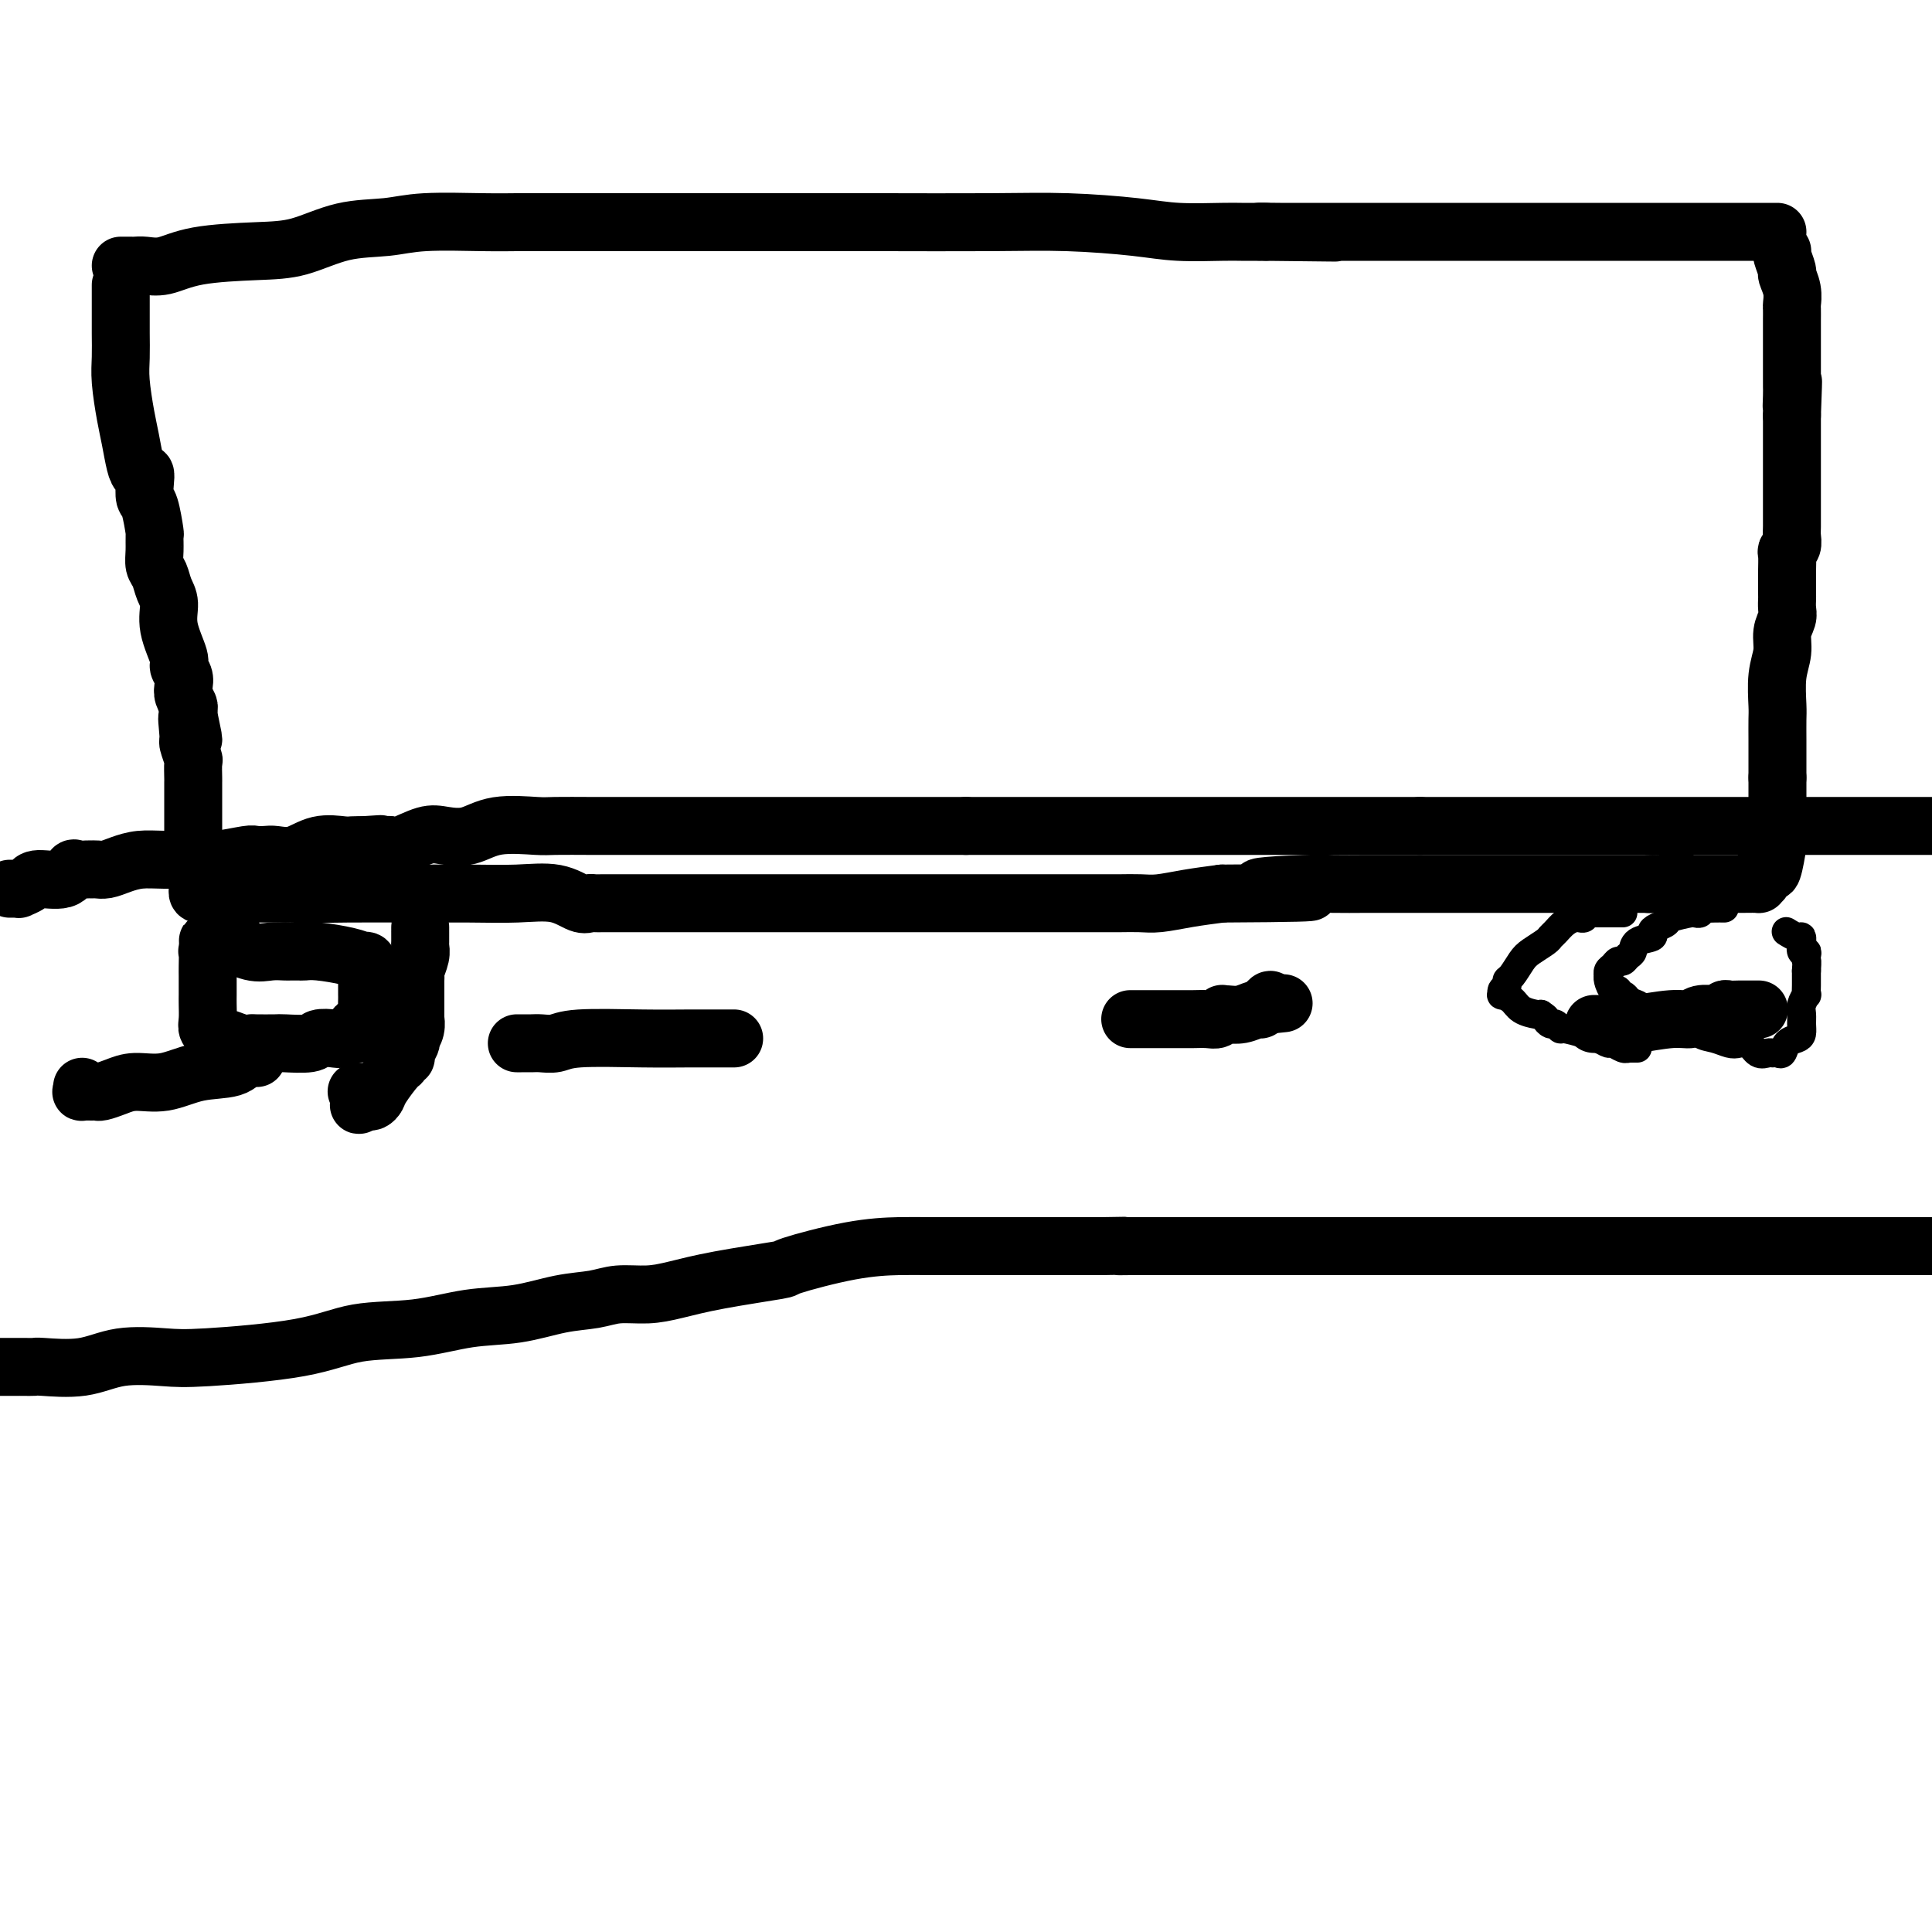 <svg viewBox='0 0 400 400' version='1.1' xmlns='http://www.w3.org/2000/svg' xmlns:xlink='http://www.w3.org/1999/xlink'><g fill='none' stroke='#000000' stroke-width='12' stroke-linecap='round' stroke-linejoin='round'><path d='M2,184c0.295,0.006 0.590,0.011 1,0c0.410,-0.011 0.936,-0.039 1,0c0.064,0.039 -0.333,0.147 0,0c0.333,-0.147 1.398,-0.547 2,-1c0.602,-0.453 0.742,-0.959 2,-1c1.258,-0.041 3.632,0.381 5,0c1.368,-0.381 1.728,-1.566 2,-2c0.272,-0.434 0.457,-0.115 1,0c0.543,0.115 1.446,0.028 2,0c0.554,-0.028 0.759,0.003 1,0c0.241,-0.003 0.520,-0.039 1,0c0.480,0.039 1.163,0.154 2,0c0.837,-0.154 1.827,-0.576 3,-1c1.173,-0.424 2.528,-0.849 4,-1c1.472,-0.151 3.062,-0.026 5,0c1.938,0.026 4.224,-0.045 6,0c1.776,0.045 3.041,0.208 5,0c1.959,-0.208 4.613,-0.786 6,-1c1.387,-0.214 1.506,-0.065 2,0c0.494,0.065 1.361,0.046 2,0c0.639,-0.046 1.049,-0.117 2,0c0.951,0.117 2.443,0.424 4,0c1.557,-0.424 3.180,-1.577 5,-2c1.820,-0.423 3.836,-0.114 5,0c1.164,0.114 1.475,0.033 2,0c0.525,-0.033 1.262,-0.016 2,0'/><path d='M75,175c7.189,-0.466 2.163,-0.132 1,0c-1.163,0.132 1.538,0.063 3,0c1.462,-0.063 1.685,-0.120 2,0c0.315,0.120 0.723,0.417 2,0c1.277,-0.417 3.424,-1.548 5,-2c1.576,-0.452 2.581,-0.226 4,0c1.419,0.226 3.251,0.453 5,0c1.749,-0.453 3.414,-1.585 6,-2c2.586,-0.415 6.092,-0.111 8,0c1.908,0.111 2.218,0.030 4,0c1.782,-0.030 5.034,-0.008 7,0c1.966,0.008 2.645,0.002 4,0c1.355,-0.002 3.387,-0.001 5,0c1.613,0.001 2.808,0.000 4,0c1.192,-0.000 2.382,-0.000 4,0c1.618,0.000 3.663,0.000 5,0c1.337,-0.000 1.967,-0.000 3,0c1.033,0.000 2.469,0.000 4,0c1.531,-0.000 3.155,-0.000 4,0c0.845,0.000 0.910,0.000 2,0c1.090,-0.000 3.205,-0.000 5,0c1.795,0.000 3.271,0.000 5,0c1.729,-0.000 3.712,-0.000 5,0c1.288,0.000 1.881,0.000 3,0c1.119,-0.000 2.763,-0.000 4,0c1.237,0.000 2.066,0.000 3,0c0.934,-0.000 1.974,-0.000 3,0c1.026,0.000 2.038,0.000 3,0c0.962,-0.000 1.874,-0.000 3,0c1.126,0.000 2.464,0.000 4,0c1.536,-0.000 3.268,-0.000 5,0'/><path d='M200,171c15.603,0.000 6.111,0.000 3,0c-3.111,-0.000 0.161,0.000 2,0c1.839,0.000 2.247,0.000 3,0c0.753,0.000 1.852,0.000 3,0c1.148,0.000 2.344,0.000 3,0c0.656,0.000 0.770,0.000 2,0c1.230,0.000 3.575,-0.000 5,0c1.425,0.000 1.929,0.000 3,0c1.071,0.000 2.711,0.000 4,0c1.289,0.000 2.229,0.000 3,0c0.771,0.000 1.372,0.000 2,0c0.628,0.000 1.281,0.000 2,0c0.719,0.000 1.502,0.000 2,0c0.498,0.000 0.711,0.000 1,0c0.289,0.000 0.655,0.000 1,0c0.345,0.000 0.670,0.000 1,0c0.330,0.000 0.665,0.000 1,0c0.335,0.000 0.671,0.000 1,0c0.329,0.000 0.650,0.000 1,0c0.350,0.000 0.728,0.000 1,0c0.272,0.000 0.436,0.000 1,0c0.564,0.000 1.527,0.000 3,0c1.473,0.000 3.457,0.000 5,0c1.543,0.000 2.644,0.000 5,0c2.356,0.000 5.966,0.000 8,0c2.034,0.000 2.492,0.000 3,0c0.508,0.000 1.067,0.000 2,0c0.933,0.000 2.240,0.000 4,0c1.760,0.000 3.974,0.000 6,0c2.026,0.000 3.865,0.000 6,0c2.135,0.000 4.568,0.000 7,0'/><path d='M294,171c15.847,0.000 8.463,0.000 7,0c-1.463,-0.000 2.995,0.000 6,0c3.005,0.000 4.555,0.000 7,0c2.445,0.000 5.783,0.000 9,0c3.217,0.000 6.313,0.000 9,0c2.687,0.000 4.965,0.000 8,0c3.035,0.000 6.825,-0.000 10,0c3.175,0.000 5.734,0.000 8,0c2.266,0.000 4.239,0.000 6,0c1.761,0.000 3.310,0.000 5,0c1.690,0.000 3.522,0.000 5,0c1.478,0.000 2.603,0.000 4,0c1.397,0.000 3.065,0.000 5,0c1.935,0.000 4.137,0.000 6,0c1.863,0.000 3.386,0.000 5,0c1.614,0.000 3.318,0.000 5,0c1.682,0.000 3.341,0.000 5,0'/><path d='M0,283c0.228,-0.000 0.455,-0.000 1,0c0.545,0.000 1.407,0.000 2,0c0.593,-0.000 0.916,-0.001 1,0c0.084,0.001 -0.073,0.002 0,0c0.073,-0.002 0.374,-0.008 1,0c0.626,0.008 1.577,0.030 2,0c0.423,-0.030 0.319,-0.112 2,0c1.681,0.112 5.146,0.418 8,0c2.854,-0.418 5.097,-1.559 8,-2c2.903,-0.441 6.467,-0.183 9,0c2.533,0.183 4.035,0.291 9,0c4.965,-0.291 13.391,-0.980 19,-2c5.609,-1.020 8.399,-2.371 12,-3c3.601,-0.629 8.013,-0.535 12,-1c3.987,-0.465 7.548,-1.487 11,-2c3.452,-0.513 6.796,-0.515 10,-1c3.204,-0.485 6.269,-1.453 9,-2c2.731,-0.547 5.128,-0.674 7,-1c1.872,-0.326 3.218,-0.851 5,-1c1.782,-0.149 3.998,0.078 6,0c2.002,-0.078 3.788,-0.462 6,-1c2.212,-0.538 4.849,-1.230 9,-2c4.151,-0.770 9.815,-1.618 12,-2c2.185,-0.382 0.892,-0.299 3,-1c2.108,-0.701 7.618,-2.188 12,-3c4.382,-0.812 7.638,-0.950 10,-1c2.362,-0.050 3.832,-0.013 7,0c3.168,0.013 8.035,0.004 12,0c3.965,-0.004 7.029,-0.001 10,0c2.971,0.001 5.849,0.000 8,0c2.151,-0.000 3.576,-0.000 5,0'/><path d='M228,258c8.888,-0.155 5.108,-0.041 4,0c-1.108,0.041 0.457,0.011 2,0c1.543,-0.011 3.063,-0.003 4,0c0.937,0.003 1.291,0.001 2,0c0.709,-0.001 1.771,-0.000 4,0c2.229,0.000 5.623,0.000 8,0c2.377,-0.000 3.737,-0.000 6,0c2.263,0.000 5.429,0.000 8,0c2.571,-0.000 4.546,-0.000 7,0c2.454,0.000 5.386,0.000 8,0c2.614,-0.000 4.909,-0.000 7,0c2.091,0.000 3.979,0.000 6,0c2.021,-0.000 4.176,-0.000 6,0c1.824,0.000 3.316,0.000 5,0c1.684,-0.000 3.558,-0.000 5,0c1.442,0.000 2.450,0.000 4,0c1.550,-0.000 3.643,-0.000 6,0c2.357,0.000 4.979,0.000 7,0c2.021,-0.000 3.440,-0.000 5,0c1.560,0.000 3.262,0.000 5,0c1.738,-0.000 3.513,-0.000 5,0c1.487,0.000 2.687,0.000 4,0c1.313,-0.000 2.738,0.000 4,0c1.262,0.000 2.360,0.000 3,0c0.640,0.000 0.821,0.000 2,0c1.179,0.000 3.354,0.000 5,0c1.646,0.000 2.761,0.000 4,0c1.239,0.000 2.600,0.000 4,0c1.400,0.000 2.838,0.000 4,0c1.162,0.000 2.046,0.000 3,0c0.954,0.000 1.977,0.000 3,0'/><path d='M378,258c23.543,0.000 7.400,0.000 2,0c-5.400,0.000 -0.056,0.000 2,0c2.056,-0.000 0.823,0.000 1,0c0.177,0.000 1.762,0.000 3,0c1.238,0.000 2.127,0.000 3,0c0.873,0.000 1.729,0.000 3,0c1.271,0.000 2.958,0.000 4,0c1.042,0.000 1.441,0.000 2,0c0.559,0.000 1.280,0.000 2,0'/><path d='M17,225c0.053,0.423 0.107,0.846 0,1c-0.107,0.154 -0.374,0.039 0,0c0.374,-0.039 1.389,-0.001 2,0c0.611,0.001 0.818,-0.036 1,0c0.182,0.036 0.338,0.146 1,0c0.662,-0.146 1.830,-0.549 3,-1c1.170,-0.451 2.344,-0.952 4,-1c1.656,-0.048 3.796,0.355 6,0c2.204,-0.355 4.472,-1.468 7,-2c2.528,-0.532 5.317,-0.483 7,-1c1.683,-0.517 2.261,-1.601 3,-2c0.739,-0.399 1.640,-0.114 2,0c0.360,0.114 0.180,0.057 0,0'/><path d='M107,216c0.237,-0.002 0.474,-0.004 1,0c0.526,0.004 1.340,0.015 2,0c0.660,-0.015 1.164,-0.057 2,0c0.836,0.057 2.003,0.211 3,0c0.997,-0.211 1.825,-0.789 5,-1c3.175,-0.211 8.697,-0.057 13,0c4.303,0.057 7.388,0.015 10,0c2.612,-0.015 4.752,-0.004 6,0c1.248,0.004 1.605,0.001 2,0c0.395,-0.001 0.827,-0.000 1,0c0.173,0.000 0.086,0.000 0,0'/><path d='M234,211c0.542,-0.000 1.084,-0.000 1,0c-0.084,0.000 -0.794,0.000 0,0c0.794,-0.000 3.091,-0.000 4,0c0.909,0.000 0.431,0.000 1,0c0.569,-0.000 2.187,-0.000 3,0c0.813,0.000 0.823,0.001 1,0c0.177,-0.001 0.520,-0.004 1,0c0.480,0.004 1.095,0.015 2,0c0.905,-0.015 2.100,-0.057 3,0c0.900,0.057 1.503,0.212 2,0c0.497,-0.212 0.886,-0.793 1,-1c0.114,-0.207 -0.047,-0.041 0,0c0.047,0.041 0.303,-0.044 1,0c0.697,0.044 1.837,0.218 3,0c1.163,-0.218 2.350,-0.826 3,-1c0.650,-0.174 0.762,0.087 1,0c0.238,-0.087 0.603,-0.524 1,-1c0.397,-0.476 0.828,-0.993 1,-1c0.172,-0.007 0.086,0.497 0,1'/><path d='M263,208c4.833,-0.500 2.417,-0.250 0,0'/><path d='M330,212c0.348,-0.000 0.696,-0.000 1,0c0.304,0.000 0.562,0.001 1,0c0.438,-0.001 1.054,-0.004 1,0c-0.054,0.004 -0.779,0.016 0,0c0.779,-0.016 3.061,-0.061 4,0c0.939,0.061 0.536,0.227 2,0c1.464,-0.227 4.794,-0.846 7,-1c2.206,-0.154 3.288,0.156 4,0c0.712,-0.156 1.056,-0.778 2,-1c0.944,-0.222 2.490,-0.046 3,0c0.510,0.046 -0.015,-0.040 0,0c0.015,0.040 0.570,0.207 1,0c0.430,-0.207 0.736,-0.788 1,-1c0.264,-0.212 0.488,-0.057 1,0c0.512,0.057 1.312,0.015 2,0c0.688,-0.015 1.262,-0.004 2,0c0.738,0.004 1.639,0.001 2,0c0.361,-0.001 0.180,-0.001 0,0'/><path d='M25,55c0.330,0.001 0.659,0.002 1,0c0.341,-0.002 0.692,-0.007 1,0c0.308,0.007 0.572,0.027 1,0c0.428,-0.027 1.020,-0.099 2,0c0.980,0.099 2.348,0.370 4,0c1.652,-0.370 3.588,-1.380 7,-2c3.412,-0.620 8.299,-0.849 12,-1c3.701,-0.151 6.214,-0.222 9,-1c2.786,-0.778 5.844,-2.261 9,-3c3.156,-0.739 6.409,-0.734 9,-1c2.591,-0.266 4.520,-0.803 8,-1c3.480,-0.197 8.509,-0.053 12,0c3.491,0.053 5.442,0.014 7,0c1.558,-0.014 2.723,-0.004 4,0c1.277,0.004 2.666,0.001 4,0c1.334,-0.001 2.611,-0.000 4,0c1.389,0.000 2.888,0.000 5,0c2.112,-0.000 4.837,-0.000 8,0c3.163,0.000 6.765,-0.000 10,0c3.235,0.000 6.102,0.000 9,0c2.898,-0.000 5.825,-0.001 9,0c3.175,0.001 6.598,0.003 10,0c3.402,-0.003 6.782,-0.011 13,0c6.218,0.011 15.273,0.041 22,0c6.727,-0.041 11.127,-0.155 16,0c4.873,0.155 10.220,0.577 14,1c3.780,0.423 5.994,0.845 9,1c3.006,0.155 6.806,0.041 9,0c2.194,-0.041 2.783,-0.011 4,0c1.217,0.011 3.062,0.003 4,0c0.938,-0.003 0.969,-0.002 1,0'/><path d='M262,48c27.327,0.309 8.646,0.083 2,0c-6.646,-0.083 -1.256,-0.022 1,0c2.256,0.022 1.378,0.006 2,0c0.622,-0.006 2.744,-0.002 4,0c1.256,0.002 1.647,0.000 4,0c2.353,-0.000 6.670,-0.000 9,0c2.330,0.000 2.675,0.000 4,0c1.325,-0.000 3.631,-0.000 5,0c1.369,0.000 1.799,0.000 3,0c1.201,-0.000 3.171,-0.000 5,0c1.829,0.000 3.516,0.000 6,0c2.484,-0.000 5.763,-0.000 9,0c3.237,0.000 6.431,0.000 9,0c2.569,-0.000 4.512,-0.000 6,0c1.488,0.000 2.520,0.000 4,0c1.480,-0.000 3.406,-0.000 5,0c1.594,0.000 2.855,0.000 5,0c2.145,-0.000 5.175,-0.000 7,0c1.825,0.000 2.445,0.000 3,0c0.555,-0.000 1.045,-0.000 2,0c0.955,0.000 2.375,0.000 3,0c0.625,-0.000 0.455,-0.000 1,0c0.545,0.000 1.806,0.000 3,0c1.194,-0.000 2.321,-0.000 3,0c0.679,0.000 0.908,0.000 1,0c0.092,0.000 0.046,0.000 0,0'/><path d='M25,59c0.000,0.324 0.000,0.648 0,1c-0.000,0.352 -0.000,0.732 0,1c0.000,0.268 0.000,0.423 0,1c-0.000,0.577 -0.001,1.575 0,2c0.001,0.425 0.003,0.276 0,1c-0.003,0.724 -0.012,2.320 0,4c0.012,1.680 0.045,3.444 0,5c-0.045,1.556 -0.167,2.904 0,5c0.167,2.096 0.623,4.938 1,7c0.377,2.062 0.676,3.342 1,5c0.324,1.658 0.675,3.695 1,5c0.325,1.305 0.626,1.879 1,2c0.374,0.121 0.822,-0.212 1,0c0.178,0.212 0.086,0.969 0,2c-0.086,1.031 -0.166,2.338 0,3c0.166,0.662 0.580,0.681 1,2c0.420,1.319 0.848,3.938 1,5c0.152,1.062 0.029,0.567 0,1c-0.029,0.433 0.035,1.794 0,3c-0.035,1.206 -0.169,2.256 0,3c0.169,0.744 0.642,1.183 1,2c0.358,0.817 0.603,2.011 1,3c0.397,0.989 0.947,1.774 1,3c0.053,1.226 -0.392,2.895 0,5c0.392,2.105 1.621,4.647 2,6c0.379,1.353 -0.091,1.518 0,2c0.091,0.482 0.742,1.281 1,2c0.258,0.719 0.122,1.358 0,2c-0.122,0.642 -0.228,1.285 0,2c0.228,0.715 0.792,1.500 1,2c0.208,0.500 0.059,0.714 0,1c-0.059,0.286 -0.030,0.643 0,1'/><path d='M39,148c2.007,9.656 0.524,2.795 0,1c-0.524,-1.795 -0.088,1.477 0,3c0.088,1.523 -0.173,1.296 0,2c0.173,0.704 0.778,2.338 1,3c0.222,0.662 0.059,0.351 0,1c-0.059,0.649 -0.016,2.256 0,3c0.016,0.744 0.004,0.623 0,1c-0.004,0.377 -0.001,1.251 0,2c0.001,0.749 0.000,1.374 0,2c-0.000,0.626 -0.000,1.253 0,2c0.000,0.747 0.000,1.614 0,2c-0.000,0.386 -0.001,0.290 0,1c0.001,0.710 0.004,2.224 0,3c-0.004,0.776 -0.015,0.813 0,1c0.015,0.187 0.057,0.523 0,1c-0.057,0.477 -0.211,1.093 0,2c0.211,0.907 0.788,2.103 1,3c0.212,0.897 0.060,1.494 0,2c-0.060,0.506 -0.028,0.920 0,1c0.028,0.080 0.052,-0.175 0,0c-0.052,0.175 -0.180,0.779 0,1c0.180,0.221 0.667,0.059 1,0c0.333,-0.059 0.513,-0.016 2,0c1.487,0.016 4.282,0.005 7,0c2.718,-0.005 5.359,-0.002 8,0'/><path d='M59,185c5.177,0.154 9.118,0.039 13,0c3.882,-0.039 7.705,-0.003 12,0c4.295,0.003 9.063,-0.027 13,0c3.937,0.027 7.043,0.112 10,0c2.957,-0.112 5.764,-0.422 8,0c2.236,0.422 3.901,1.577 5,2c1.099,0.423 1.632,0.113 2,0c0.368,-0.113 0.572,-0.030 1,0c0.428,0.030 1.079,0.008 2,0c0.921,-0.008 2.111,-0.002 3,0c0.889,0.002 1.476,0.001 2,0c0.524,-0.001 0.986,-0.000 3,0c2.014,0.000 5.581,0.000 8,0c2.419,-0.000 3.691,-0.000 6,0c2.309,0.000 5.656,0.000 9,0c3.344,-0.000 6.687,-0.000 10,0c3.313,0.000 6.598,0.000 11,0c4.402,-0.000 9.922,-0.000 14,0c4.078,0.000 6.715,0.000 9,0c2.285,-0.000 4.218,-0.000 6,0c1.782,0.000 3.414,0.000 5,0c1.586,-0.000 3.128,-0.000 4,0c0.872,0.000 1.075,0.000 2,0c0.925,-0.000 2.572,-0.000 4,0c1.428,0.000 2.638,0.001 4,0c1.362,-0.001 2.876,-0.003 4,0c1.124,0.003 1.859,0.012 3,0c1.141,-0.012 2.687,-0.044 4,0c1.313,0.044 2.392,0.166 4,0c1.608,-0.166 3.745,-0.619 6,-1c2.255,-0.381 4.627,-0.691 7,-1'/><path d='M253,185c31.636,-0.166 13.726,-0.580 9,-1c-4.726,-0.420 3.732,-0.845 8,-1c4.268,-0.155 4.344,-0.042 6,0c1.656,0.042 4.891,0.011 7,0c2.109,-0.011 3.092,-0.003 5,0c1.908,0.003 4.739,0.001 7,0c2.261,-0.001 3.950,-0.000 5,0c1.050,0.000 1.459,0.000 2,0c0.541,-0.000 1.212,-0.000 2,0c0.788,0.000 1.693,0.000 2,0c0.307,-0.000 0.017,-0.000 0,0c-0.017,0.000 0.239,0.000 1,0c0.761,-0.000 2.025,-0.000 3,0c0.975,0.000 1.659,0.000 3,0c1.341,-0.000 3.338,-0.000 5,0c1.662,0.000 2.989,0.000 4,0c1.011,-0.000 1.705,-0.000 2,0c0.295,0.000 0.191,0.000 1,0c0.809,-0.000 2.531,-0.000 4,0c1.469,0.000 2.684,0.000 4,0c1.316,-0.000 2.731,-0.000 4,0c1.269,0.000 2.392,0.000 3,0c0.608,-0.000 0.702,-0.000 1,0c0.298,0.000 0.799,0.000 1,0c0.201,-0.000 0.100,0.000 0,0'/><path d='M342,183c13.962,-0.309 4.368,-0.083 1,0c-3.368,0.083 -0.511,0.022 1,0c1.511,-0.022 1.677,-0.006 2,0c0.323,0.006 0.802,0.001 2,0c1.198,-0.001 3.115,0.000 5,0c1.885,-0.000 3.739,-0.002 5,0c1.261,0.002 1.931,0.007 3,0c1.069,-0.007 2.538,-0.028 3,0c0.462,0.028 -0.084,0.103 0,0c0.084,-0.103 0.797,-0.385 1,-1c0.203,-0.615 -0.103,-1.562 0,-2c0.103,-0.438 0.616,-0.365 1,0c0.384,0.365 0.639,1.023 1,0c0.361,-1.023 0.829,-3.727 1,-5c0.171,-1.273 0.046,-1.113 0,-2c-0.046,-0.887 -0.012,-2.819 0,-4c0.012,-1.181 0.003,-1.612 0,-2c-0.003,-0.388 -0.001,-0.734 0,-1c0.001,-0.266 0.000,-0.453 0,-1c-0.000,-0.547 -0.000,-1.455 0,-2c0.000,-0.545 0.000,-0.727 0,-1c-0.000,-0.273 -0.000,-0.636 0,-1'/><path d='M368,161c0.000,-2.757 0.000,-2.650 0,-3c-0.000,-0.350 -0.001,-1.156 0,-2c0.001,-0.844 0.004,-1.726 0,-3c-0.004,-1.274 -0.016,-2.938 0,-4c0.016,-1.062 0.061,-1.520 0,-3c-0.061,-1.480 -0.226,-3.982 0,-6c0.226,-2.018 0.845,-3.553 1,-5c0.155,-1.447 -0.155,-2.805 0,-4c0.155,-1.195 0.774,-2.225 1,-3c0.226,-0.775 0.061,-1.295 0,-2c-0.061,-0.705 -0.016,-1.597 0,-2c0.016,-0.403 0.003,-0.318 0,-1c-0.003,-0.682 0.003,-2.132 0,-3c-0.003,-0.868 -0.015,-1.153 0,-2c0.015,-0.847 0.057,-2.256 0,-3c-0.057,-0.744 -0.211,-0.823 0,-1c0.211,-0.177 0.789,-0.452 1,-1c0.211,-0.548 0.057,-1.369 0,-2c-0.057,-0.631 -0.015,-1.072 0,-2c0.015,-0.928 0.004,-2.345 0,-3c-0.004,-0.655 -0.001,-0.550 0,-1c0.001,-0.450 0.000,-1.455 0,-2c-0.000,-0.545 -0.000,-0.632 0,-1c0.000,-0.368 0.000,-1.019 0,-2c-0.000,-0.981 -0.000,-2.292 0,-3c0.000,-0.708 0.000,-0.812 0,-1c-0.000,-0.188 -0.000,-0.459 0,-1c0.000,-0.541 0.000,-1.351 0,-2c-0.000,-0.649 -0.000,-1.136 0,-2c0.000,-0.864 0.000,-2.104 0,-3c-0.000,-0.896 -0.000,-1.448 0,-2'/><path d='M371,86c0.464,-12.249 0.124,-5.372 0,-3c-0.124,2.372 -0.033,0.241 0,-1c0.033,-1.241 0.009,-1.590 0,-2c-0.009,-0.410 -0.002,-0.882 0,-1c0.002,-0.118 0.001,0.118 0,0c-0.001,-0.118 -0.000,-0.590 0,-1c0.000,-0.410 0.000,-0.758 0,-1c-0.000,-0.242 -0.000,-0.378 0,-1c0.000,-0.622 0.000,-1.729 0,-2c-0.000,-0.271 -0.000,0.294 0,0c0.000,-0.294 0.000,-1.446 0,-2c-0.000,-0.554 -0.000,-0.511 0,-1c0.000,-0.489 0.000,-1.511 0,-2c-0.000,-0.489 -0.000,-0.444 0,-1c0.000,-0.556 0.001,-1.712 0,-2c-0.001,-0.288 -0.004,0.294 0,0c0.004,-0.294 0.016,-1.463 0,-2c-0.016,-0.537 -0.061,-0.441 0,-1c0.061,-0.559 0.226,-1.771 0,-3c-0.226,-1.229 -0.845,-2.473 -1,-3c-0.155,-0.527 0.154,-0.337 0,-1c-0.154,-0.663 -0.772,-2.178 -1,-3c-0.228,-0.822 -0.065,-0.949 0,-1c0.065,-0.051 0.033,-0.025 0,0'/><path d='M48,193c-0.447,-0.006 -0.894,-0.013 -1,0c-0.106,0.013 0.130,0.044 0,0c-0.130,-0.044 -0.627,-0.165 -1,0c-0.373,0.165 -0.622,0.616 -1,1c-0.378,0.384 -0.886,0.701 -1,1c-0.114,0.299 0.166,0.580 0,1c-0.166,0.420 -0.776,0.980 -1,1c-0.224,0.020 -0.060,-0.500 0,0c0.060,0.500 0.016,2.020 0,3c-0.016,0.980 -0.004,1.421 0,2c0.004,0.579 0.000,1.297 0,2c-0.000,0.703 0.004,1.393 0,2c-0.004,0.607 -0.016,1.133 0,2c0.016,0.867 0.060,2.074 0,3c-0.060,0.926 -0.223,1.569 0,2c0.223,0.431 0.832,0.650 1,1c0.168,0.350 -0.103,0.829 0,1c0.103,0.171 0.581,0.032 1,0c0.419,-0.032 0.777,0.044 1,0c0.223,-0.044 0.309,-0.208 1,0c0.691,0.208 1.988,0.787 3,1c1.012,0.213 1.739,0.058 2,0c0.261,-0.058 0.057,-0.019 1,0c0.943,0.019 3.033,0.019 4,0c0.967,-0.019 0.811,-0.057 2,0c1.189,0.057 3.723,0.208 5,0c1.277,-0.208 1.298,-0.774 2,-1c0.702,-0.226 2.085,-0.112 3,0c0.915,0.112 1.362,0.223 2,0c0.638,-0.223 1.468,-0.778 2,-1c0.532,-0.222 0.766,-0.111 1,0'/><path d='M74,214c4.576,-0.162 1.016,-0.566 0,-1c-1.016,-0.434 0.512,-0.898 1,-1c0.488,-0.102 -0.066,0.157 0,0c0.066,-0.157 0.750,-0.728 1,-1c0.250,-0.272 0.067,-0.243 0,-1c-0.067,-0.757 -0.018,-2.301 0,-3c0.018,-0.699 0.004,-0.554 0,-1c-0.004,-0.446 -0.000,-1.482 0,-2c0.000,-0.518 -0.004,-0.517 0,-1c0.004,-0.483 0.017,-1.449 0,-2c-0.017,-0.551 -0.063,-0.686 0,-1c0.063,-0.314 0.235,-0.806 0,-1c-0.235,-0.194 -0.879,-0.091 -1,0c-0.121,0.091 0.279,0.168 0,0c-0.279,-0.168 -1.237,-0.581 -3,-1c-1.763,-0.419 -4.332,-0.844 -6,-1c-1.668,-0.156 -2.436,-0.042 -3,0c-0.564,0.042 -0.923,0.011 -1,0c-0.077,-0.011 0.129,-0.004 0,0c-0.129,0.004 -0.591,0.003 -1,0c-0.409,-0.003 -0.765,-0.008 -1,0c-0.235,0.008 -0.350,0.030 -1,0c-0.650,-0.030 -1.834,-0.111 -3,0c-1.166,0.111 -2.314,0.415 -4,0c-1.686,-0.415 -3.910,-1.547 -5,-2c-1.090,-0.453 -1.045,-0.226 -1,0'/><path d='M46,195c-4.489,-0.467 -2.711,-0.133 -2,0c0.711,0.133 0.356,0.067 0,0'/><path d='M87,192c0.001,0.478 0.001,0.956 0,1c-0.001,0.044 -0.004,-0.346 0,0c0.004,0.346 0.015,1.427 0,2c-0.015,0.573 -0.057,0.638 0,1c0.057,0.362 0.211,1.021 0,2c-0.211,0.979 -0.789,2.277 -1,3c-0.211,0.723 -0.057,0.871 0,1c0.057,0.129 0.015,0.240 0,1c-0.015,0.760 -0.003,2.171 0,3c0.003,0.829 -0.003,1.077 0,2c0.003,0.923 0.015,2.520 0,3c-0.015,0.480 -0.055,-0.156 0,0c0.055,0.156 0.207,1.106 0,2c-0.207,0.894 -0.772,1.732 -1,2c-0.228,0.268 -0.117,-0.034 0,0c0.117,0.034 0.242,0.405 0,1c-0.242,0.595 -0.850,1.413 -1,2c-0.150,0.587 0.160,0.941 0,1c-0.160,0.059 -0.788,-0.178 -1,0c-0.212,0.178 -0.007,0.769 0,1c0.007,0.231 -0.183,0.100 -1,1c-0.817,0.900 -2.260,2.829 -3,4c-0.740,1.171 -0.776,1.582 -1,2c-0.224,0.418 -0.637,0.843 -1,1c-0.363,0.157 -0.675,0.045 -1,0c-0.325,-0.045 -0.662,-0.022 -1,0'/><path d='M75,228c-1.488,1.845 -0.208,-0.042 0,-1c0.208,-0.958 -0.655,-0.988 -1,-1c-0.345,-0.012 -0.173,-0.006 0,0'/></g>
<g fill='none' stroke='#000000' stroke-width='6' stroke-linecap='round' stroke-linejoin='round'><path d='M357,188c-0.651,-0.008 -1.303,-0.016 -2,0c-0.697,0.016 -1.441,0.056 -2,0c-0.559,-0.056 -0.935,-0.208 -1,0c-0.065,0.208 0.180,0.777 0,1c-0.180,0.223 -0.787,0.101 -1,0c-0.213,-0.101 -0.034,-0.182 -1,0c-0.966,0.182 -3.079,0.626 -4,1c-0.921,0.374 -0.650,0.676 -1,1c-0.350,0.324 -1.323,0.668 -2,1c-0.677,0.332 -1.060,0.652 -1,1c0.060,0.348 0.563,0.724 0,1c-0.563,0.276 -2.192,0.451 -3,1c-0.808,0.549 -0.794,1.471 -1,2c-0.206,0.529 -0.633,0.666 -1,1c-0.367,0.334 -0.673,0.864 -1,1c-0.327,0.136 -0.676,-0.122 -1,0c-0.324,0.122 -0.623,0.623 -1,1c-0.377,0.377 -0.830,0.631 -1,1c-0.170,0.369 -0.056,0.854 0,1c0.056,0.146 0.053,-0.048 0,0c-0.053,0.048 -0.155,0.338 0,1c0.155,0.662 0.566,1.697 1,2c0.434,0.303 0.889,-0.125 1,0c0.111,0.125 -0.124,0.803 0,1c0.124,0.197 0.607,-0.087 1,0c0.393,0.087 0.697,0.543 1,1'/><path d='M337,207c0.914,0.742 1.199,0.595 2,1c0.801,0.405 2.120,1.360 3,2c0.880,0.640 1.323,0.963 2,1c0.677,0.037 1.588,-0.212 2,0c0.412,0.212 0.327,0.883 1,1c0.673,0.117 2.106,-0.322 3,0c0.894,0.322 1.251,1.405 2,2c0.749,0.595 1.891,0.703 3,1c1.109,0.297 2.185,0.783 3,1c0.815,0.217 1.370,0.163 2,0c0.630,-0.163 1.334,-0.437 2,0c0.666,0.437 1.292,1.583 2,2c0.708,0.417 1.498,0.105 2,0c0.502,-0.105 0.715,-0.003 1,0c0.285,0.003 0.640,-0.092 1,0c0.360,0.092 0.723,0.373 1,0c0.277,-0.373 0.467,-1.398 1,-2c0.533,-0.602 1.410,-0.779 2,-1c0.590,-0.221 0.894,-0.484 1,-1c0.106,-0.516 0.014,-1.286 0,-2c-0.014,-0.714 0.049,-1.374 0,-2c-0.049,-0.626 -0.209,-1.219 0,-2c0.209,-0.781 0.788,-1.750 1,-2c0.212,-0.250 0.057,0.217 0,0c-0.057,-0.217 -0.015,-1.120 0,-2c0.015,-0.880 0.004,-1.737 0,-2c-0.004,-0.263 -0.001,0.068 0,0c0.001,-0.068 0.001,-0.534 0,-1'/><path d='M374,201c0.159,-2.422 0.057,-1.977 0,-2c-0.057,-0.023 -0.068,-0.513 0,-1c0.068,-0.487 0.215,-0.972 0,-1c-0.215,-0.028 -0.791,0.400 -1,0c-0.209,-0.400 -0.049,-1.627 0,-2c0.049,-0.373 -0.012,0.110 0,0c0.012,-0.110 0.096,-0.813 0,-1c-0.096,-0.187 -0.372,0.142 -1,0c-0.628,-0.142 -1.608,-0.755 -2,-1c-0.392,-0.245 -0.196,-0.123 0,0'/><path d='M336,189c-0.663,-0.001 -1.327,-0.001 -2,0c-0.673,0.001 -1.356,0.004 -2,0c-0.644,-0.004 -1.247,-0.015 -2,0c-0.753,0.015 -1.654,0.056 -2,0c-0.346,-0.056 -0.137,-0.209 0,0c0.137,0.209 0.202,0.781 0,1c-0.202,0.219 -0.670,0.086 -1,0c-0.330,-0.086 -0.520,-0.126 -1,0c-0.480,0.126 -1.249,0.418 -2,1c-0.751,0.582 -1.485,1.453 -2,2c-0.515,0.547 -0.810,0.770 -1,1c-0.190,0.230 -0.276,0.467 -1,1c-0.724,0.533 -2.088,1.361 -3,2c-0.912,0.639 -1.373,1.088 -2,2c-0.627,0.912 -1.422,2.287 -2,3c-0.578,0.713 -0.941,0.765 -1,1c-0.059,0.235 0.187,0.653 0,1c-0.187,0.347 -0.805,0.621 -1,1c-0.195,0.379 0.035,0.862 0,1c-0.035,0.138 -0.335,-0.068 0,0c0.335,0.068 1.306,0.410 2,1c0.694,0.590 1.110,1.428 2,2c0.890,0.572 2.254,0.878 3,1c0.746,0.122 0.873,0.061 1,0'/><path d='M319,210c1.415,0.935 0.954,0.771 1,1c0.046,0.229 0.599,0.849 1,1c0.401,0.151 0.649,-0.167 1,0c0.351,0.167 0.805,0.819 1,1c0.195,0.181 0.131,-0.110 1,0c0.869,0.110 2.670,0.622 4,1c1.330,0.378 2.189,0.623 3,1c0.811,0.377 1.576,0.886 2,1c0.424,0.114 0.509,-0.165 1,0c0.491,0.165 1.389,0.776 2,1c0.611,0.224 0.934,0.060 1,0c0.066,-0.060 -0.127,-0.016 0,0c0.127,0.016 0.573,0.004 1,0c0.427,-0.004 0.836,-0.001 1,0c0.164,0.001 0.082,0.001 0,0'/></g>
</svg>